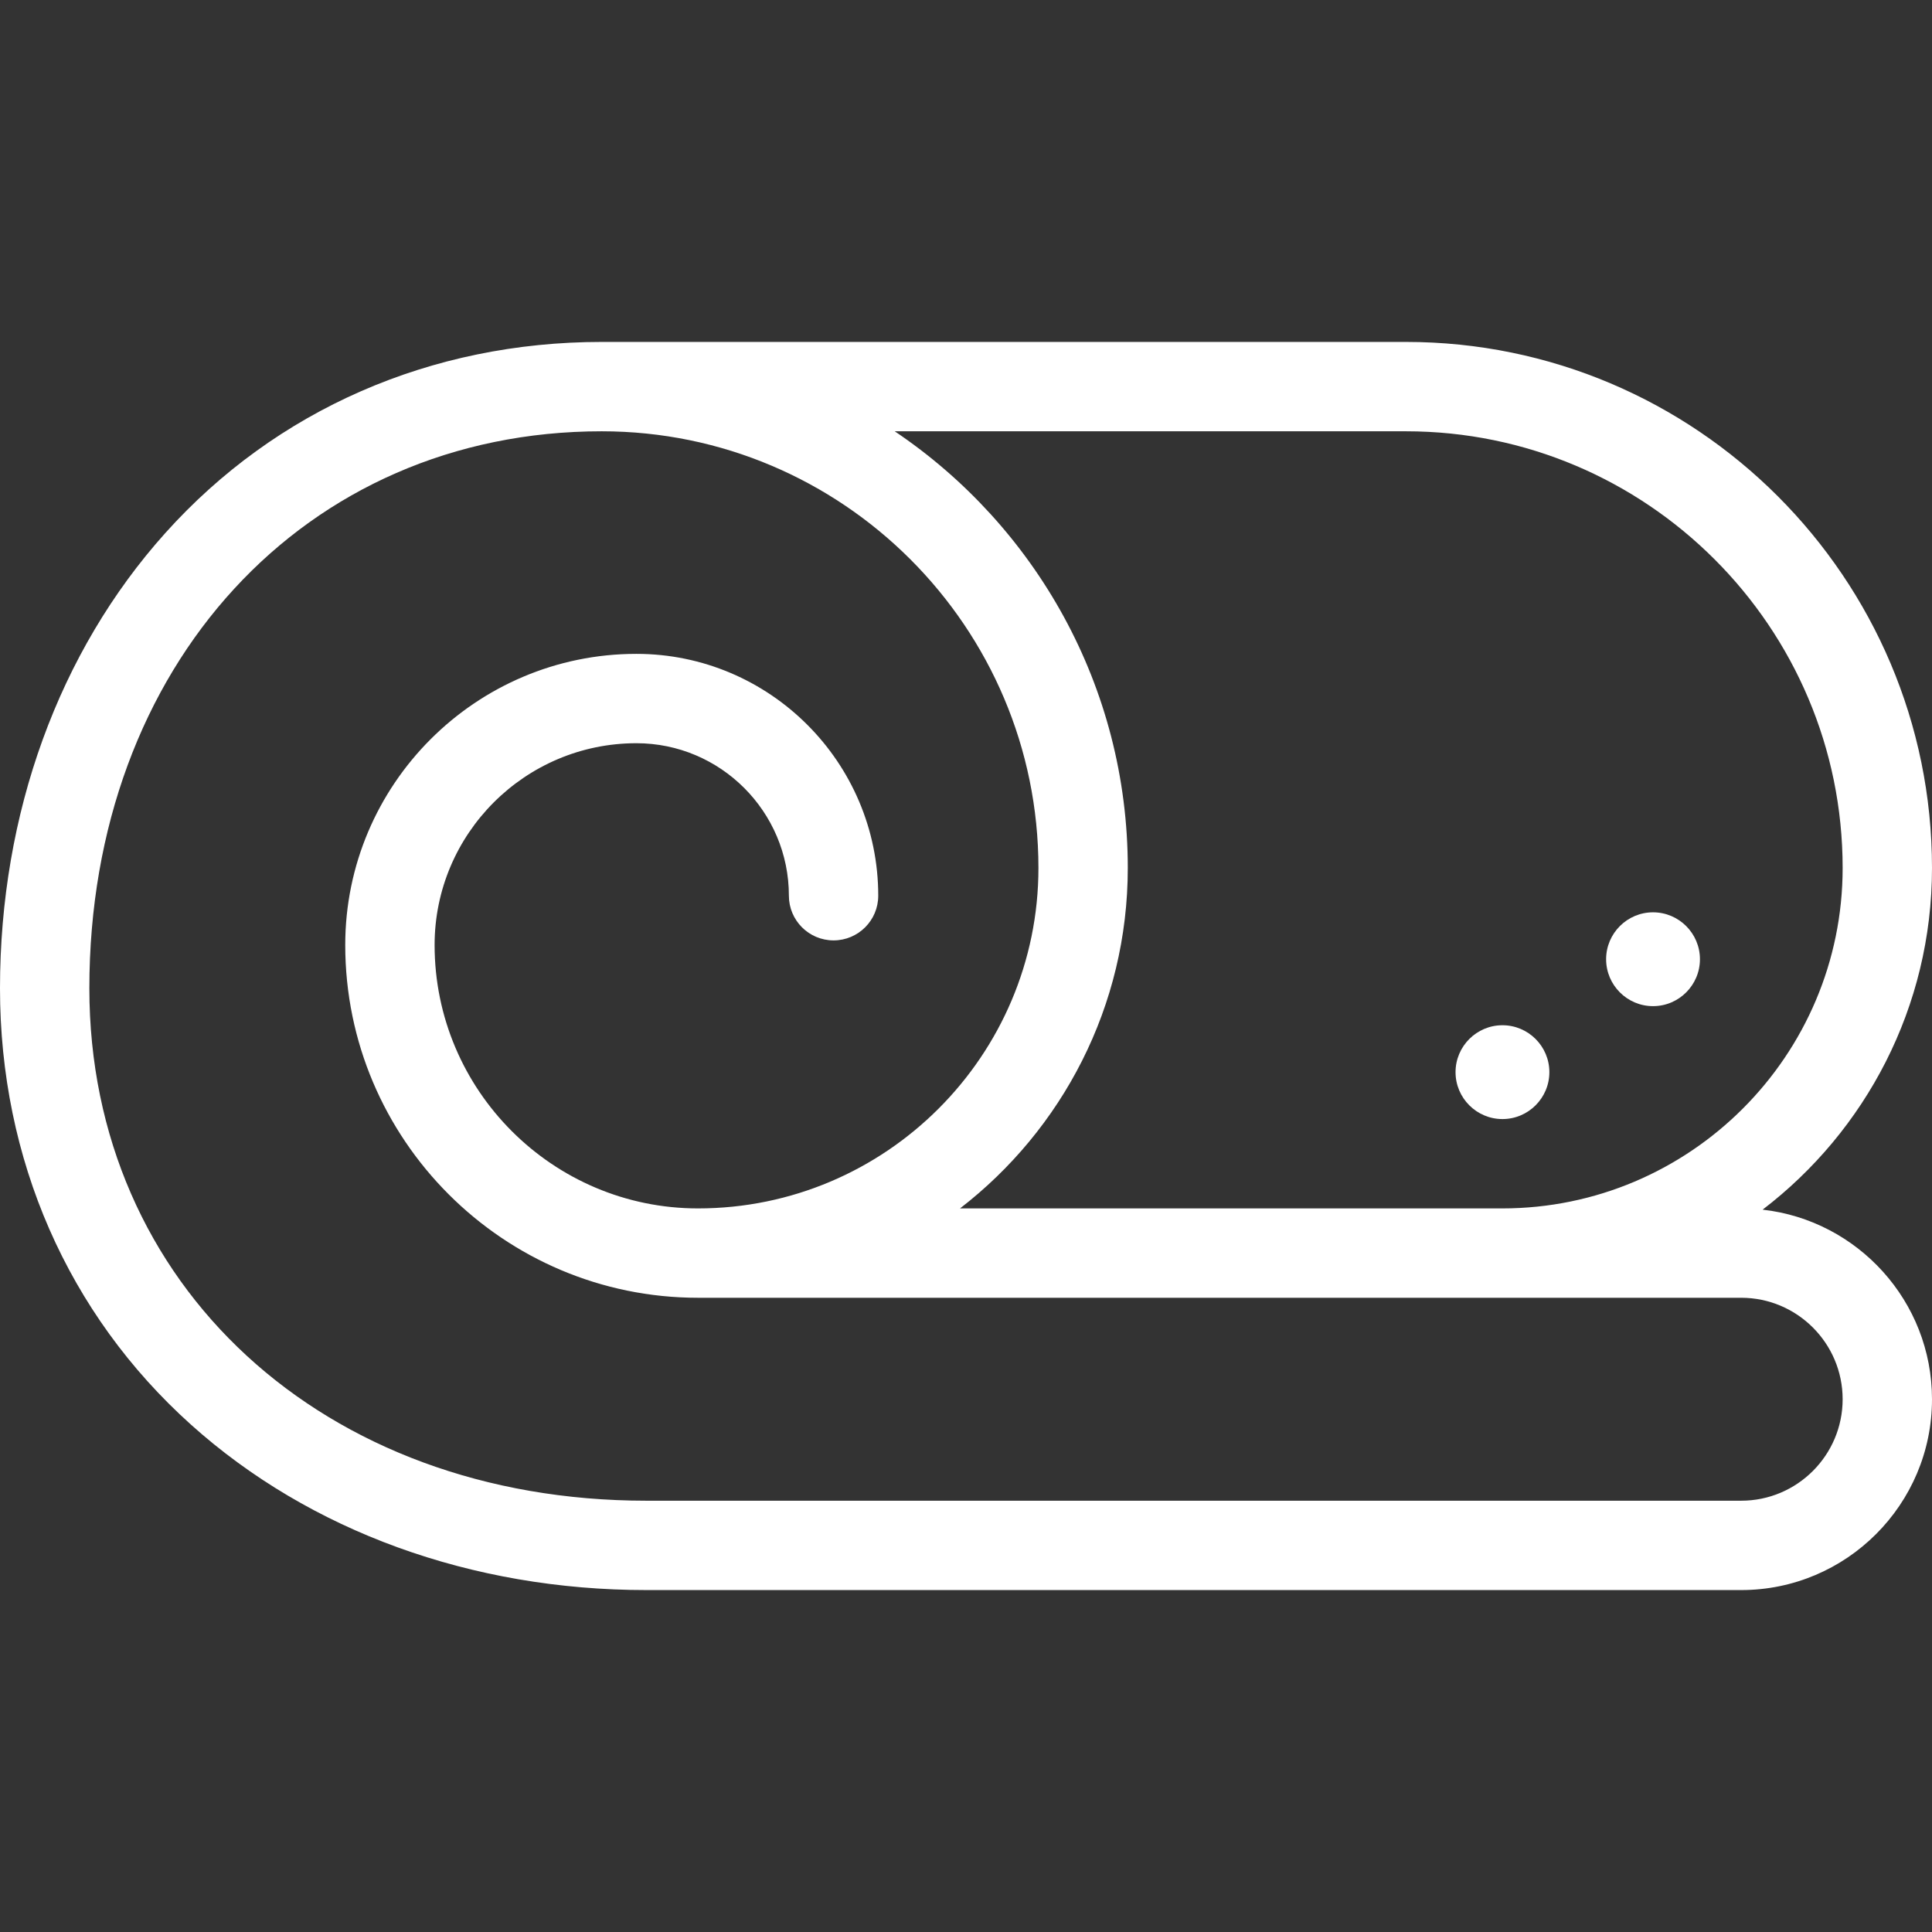 <?xml version="1.0" encoding="UTF-8"?> <!-- Generator: Adobe Illustrator 17.1.0, SVG Export Plug-In . SVG Version: 6.00 Build 0) --> <svg xmlns="http://www.w3.org/2000/svg" xmlns:xlink="http://www.w3.org/1999/xlink" id="Capa_1" x="0px" y="0px" viewBox="0 0 432.424 432.424" style="enable-background:new 0 0 432.424 432.424;" xml:space="preserve" width="512px" height="512px"><rect x="0" y="0" width="432.424" height="432.424" fill="#333333" stroke="none"/> <g> <path d="M369.985,225.197c5.79,0,10.5-4.71,10.5-10.5c0-5.79-4.71-10.5-10.5-10.5c-5.79,0-10.5,4.71-10.5,10.5 C359.485,220.487,364.195,225.197,369.985,225.197z" fill="#FFFFFF"></path> <path d="M336.282,250.471c5.79,0,10.5-4.71,10.5-10.5c0-5.79-4.71-10.5-10.5-10.5c-5.79,0-10.5,4.71-10.5,10.5 C325.782,245.761,330.492,250.471,336.282,250.471z" fill="#FFFFFF"></path> <path d="M394.513,270.747c23.025-17.591,37.91-45.323,37.91-76.471c0-64.925-52.819-117.744-117.744-117.744h-180 c-38.237,0-72.926,15.188-97.676,42.768C13.142,145.89,0,182.083,0,221.212c0,38.237,15.189,72.926,42.768,97.676 c26.59,23.862,62.783,37.004,101.912,37.004h245.034c23.551,0,42.71-19.159,42.71-42.71 C432.424,291.254,415.812,273.142,394.513,270.747z M314.68,96.532c53.897,0,97.744,43.848,97.744,97.744 c0,42.014-34.181,76.194-76.195,76.194H214.874c22.82-17.605,37.549-45.21,37.549-76.194c0-40.666-20.725-76.581-52.165-97.744 H314.68z M389.714,335.892H144.68C72.436,335.892,20,287.662,20,221.212c0-72.244,48.229-124.68,114.68-124.68 c53.896,0,97.744,43.848,97.744,97.744c0,42.014-34.181,76.194-76.195,76.194c-32.509,0-58.956-26.447-58.956-58.956 c0-24.904,20.261-45.165,45.165-45.165c18.82,0,34.132,15.312,34.132,34.133c0,5.522,4.478,10,10,10c5.522,0,10-4.478,10-10 c0-29.849-24.283-54.133-54.132-54.133c-35.932,0-65.165,29.233-65.165,65.165c0,43.536,35.42,78.956,78.956,78.956h180h53.485 c12.522,0,22.71,10.189,22.71,22.711C412.424,325.704,402.236,335.892,389.714,335.892z" fill="#FFFFFF"></path> </g> <g> </g> <g> </g> <g> </g> <g> </g> <g> </g> <g> </g> <g> </g> <g> </g> <g> </g> <g> </g> <g> </g> <g> </g> <g> </g> <g> </g> <g> </g> </svg> 
